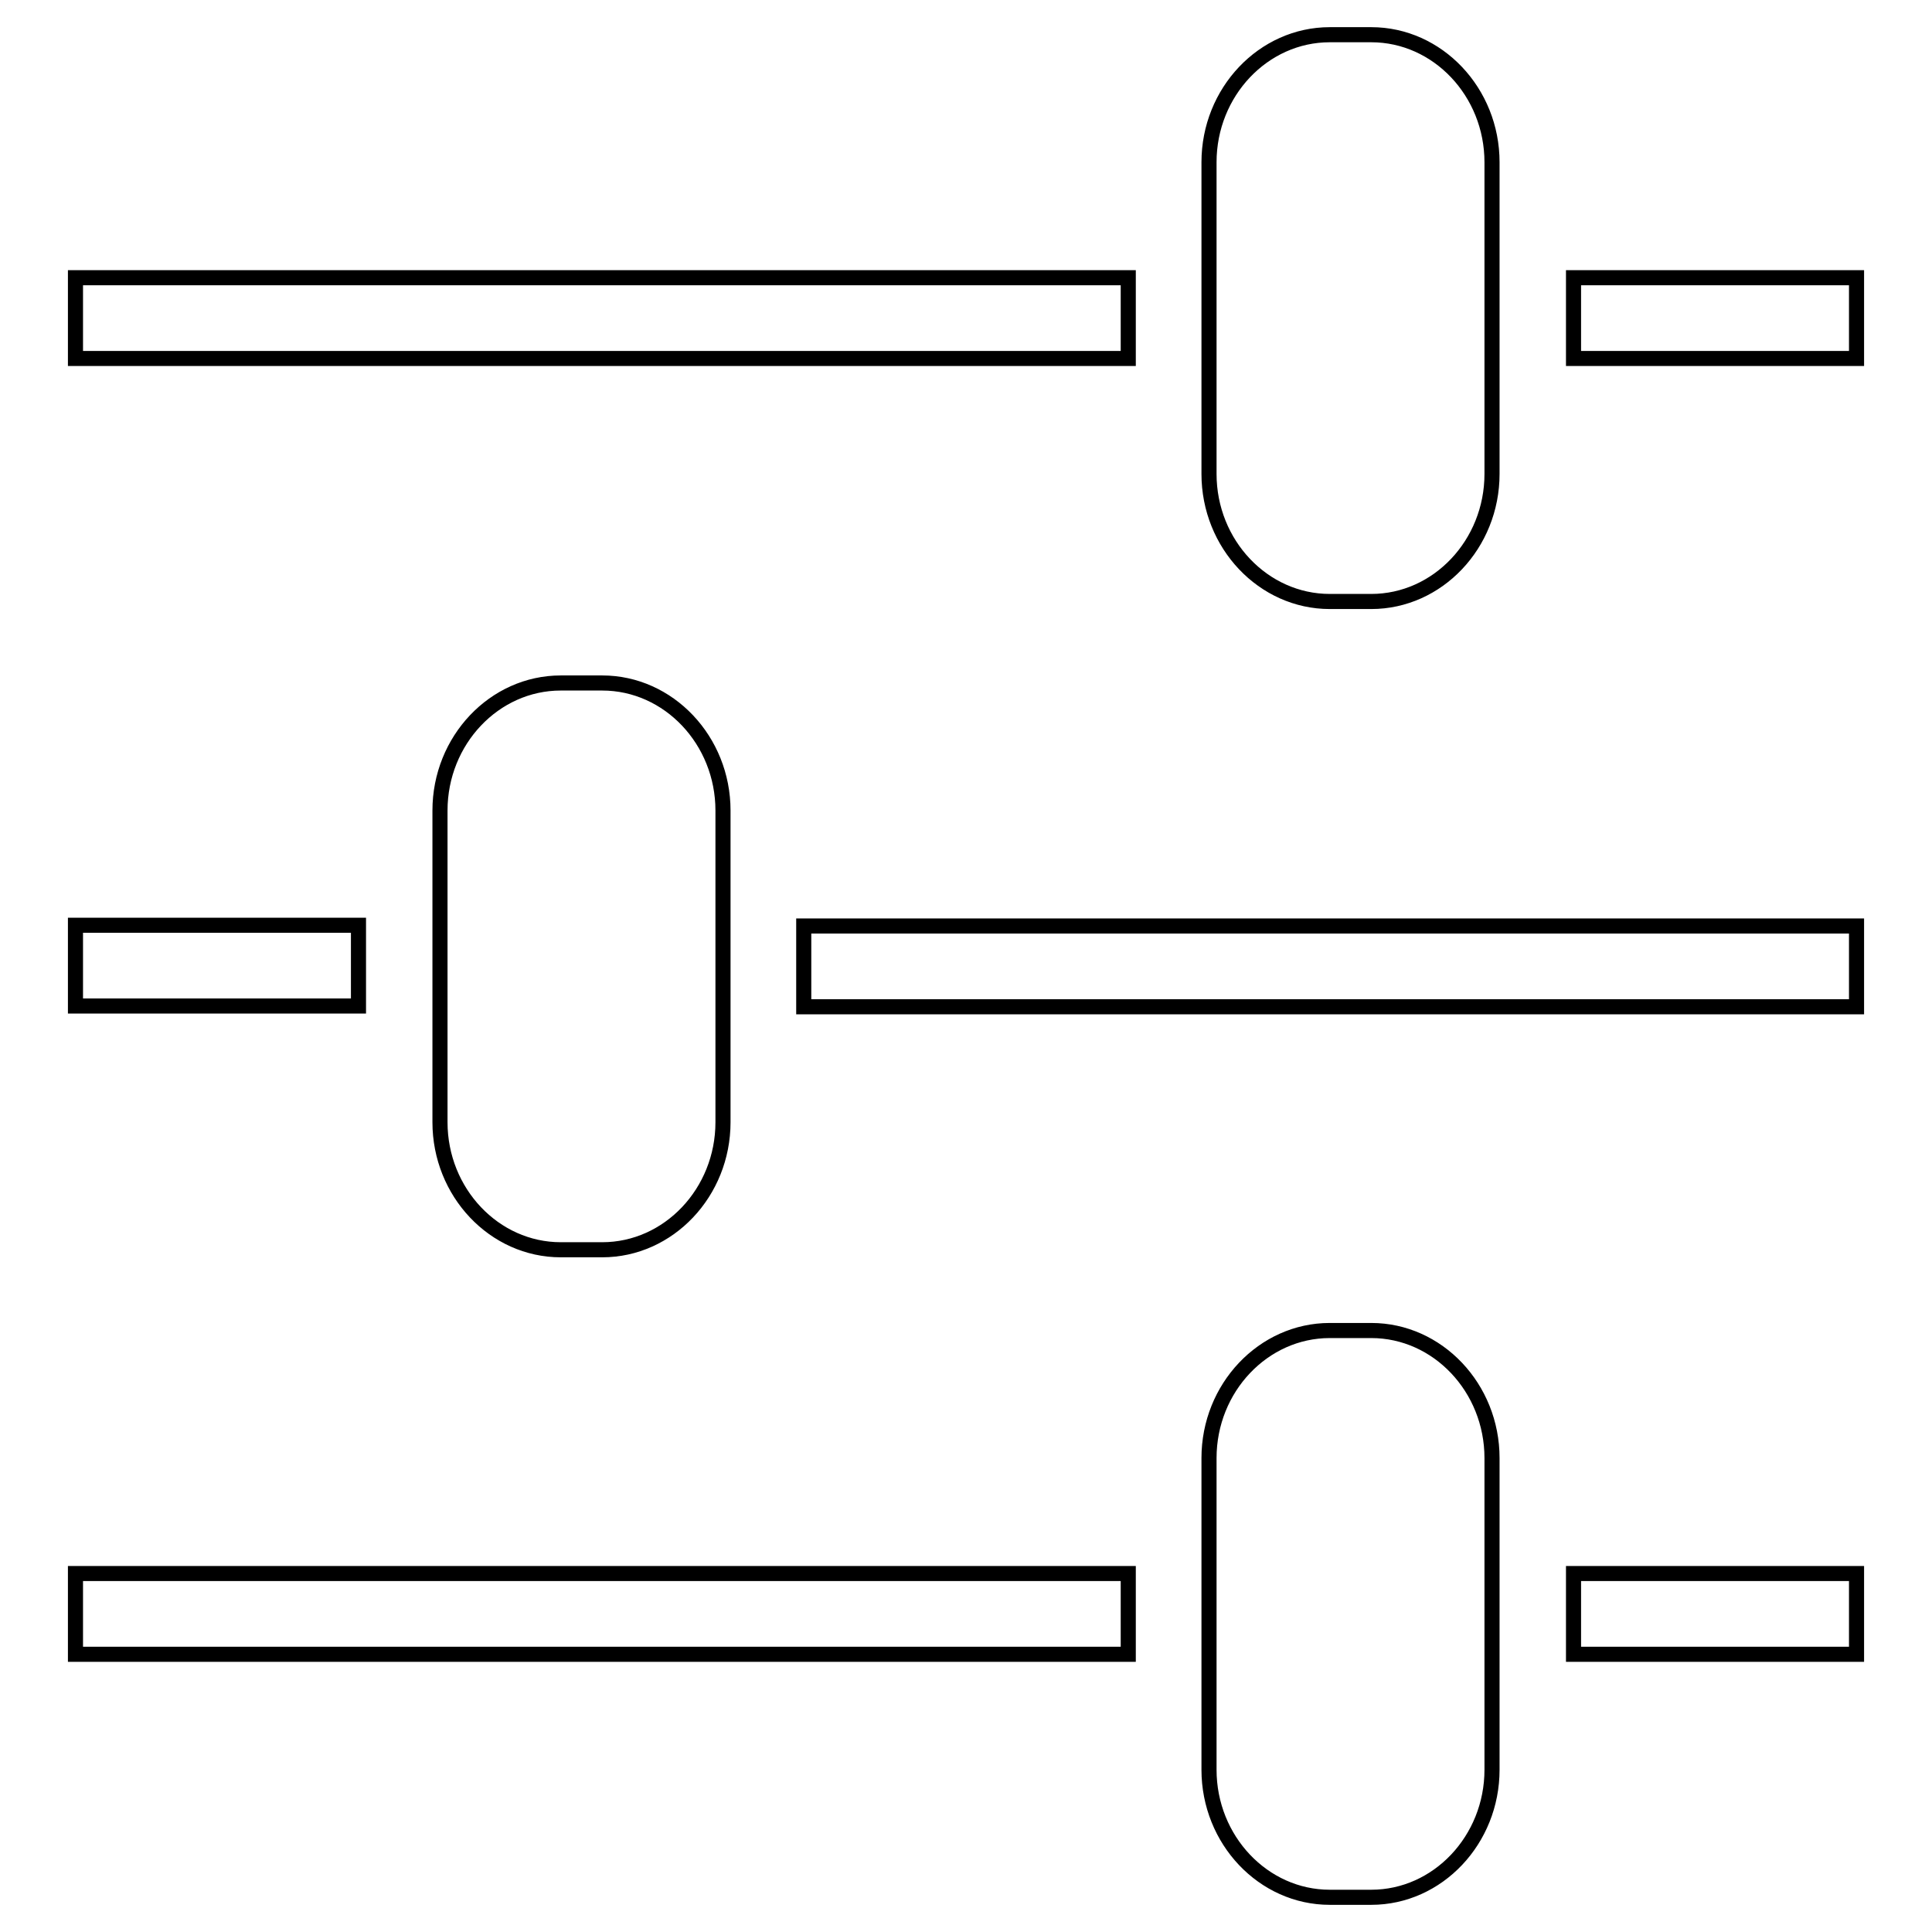 <?xml version="1.0" encoding="utf-8"?>
<!-- Svg Vector Icons : http://www.onlinewebfonts.com/icon -->
<!DOCTYPE svg PUBLIC "-//W3C//DTD SVG 1.1//EN" "http://www.w3.org/Graphics/SVG/1.1/DTD/svg11.dtd">
<svg version="1.1" xmlns="http://www.w3.org/2000/svg" xmlns:xlink="http://www.w3.org/1999/xlink" x="0px" y="0px" viewBox="0 0 256 256" enable-background="new 0 0 256 256" xml:space="preserve">
<g><g><path stroke-width="2" fill-opacity="0" stroke="#000000"  d="M74.3,90.5c-8.8,0-16,7.6-16,16.9v41.3c0,9.3,7.2,16.9,16,16.9h5.5c8.8,0,16-7.6,16-16.9v-41.3c0-9.3-7.2-16.9-16-16.9H74.3L74.3,90.5z M176.2,176.3c-8.8,0-16,7.6-16,16.9v41.3c0,9.3,7.2,16.9,16,16.9h5.5c8.8,0,16-7.6,16-16.9v-41.3c0-9.3-7.2-16.9-16-16.9H176.2L176.2,176.3z M176.2,4.6c-8.8,0-16,7.6-16,16.9v41.3c0,9.3,7.2,16.9,16,16.9h5.5c8.8,0,16-7.6,16-16.9V21.5c0-9.3-7.2-16.9-16-16.9H176.2L176.2,4.6z M149.5,36.8H10v10.7h139.5L149.5,36.8L149.5,36.8z M246,47.5V36.8h-37.5v10.7H246z M47.5,122.6H10v10.7h37.5V122.6z M246,133.4v-10.7H106.5v10.7H246z M149.5,208.5H10v10.7h139.5L149.5,208.5L149.5,208.5z M246,219.2v-10.7h-37.5v10.7H246z"/></g></g>
</svg>